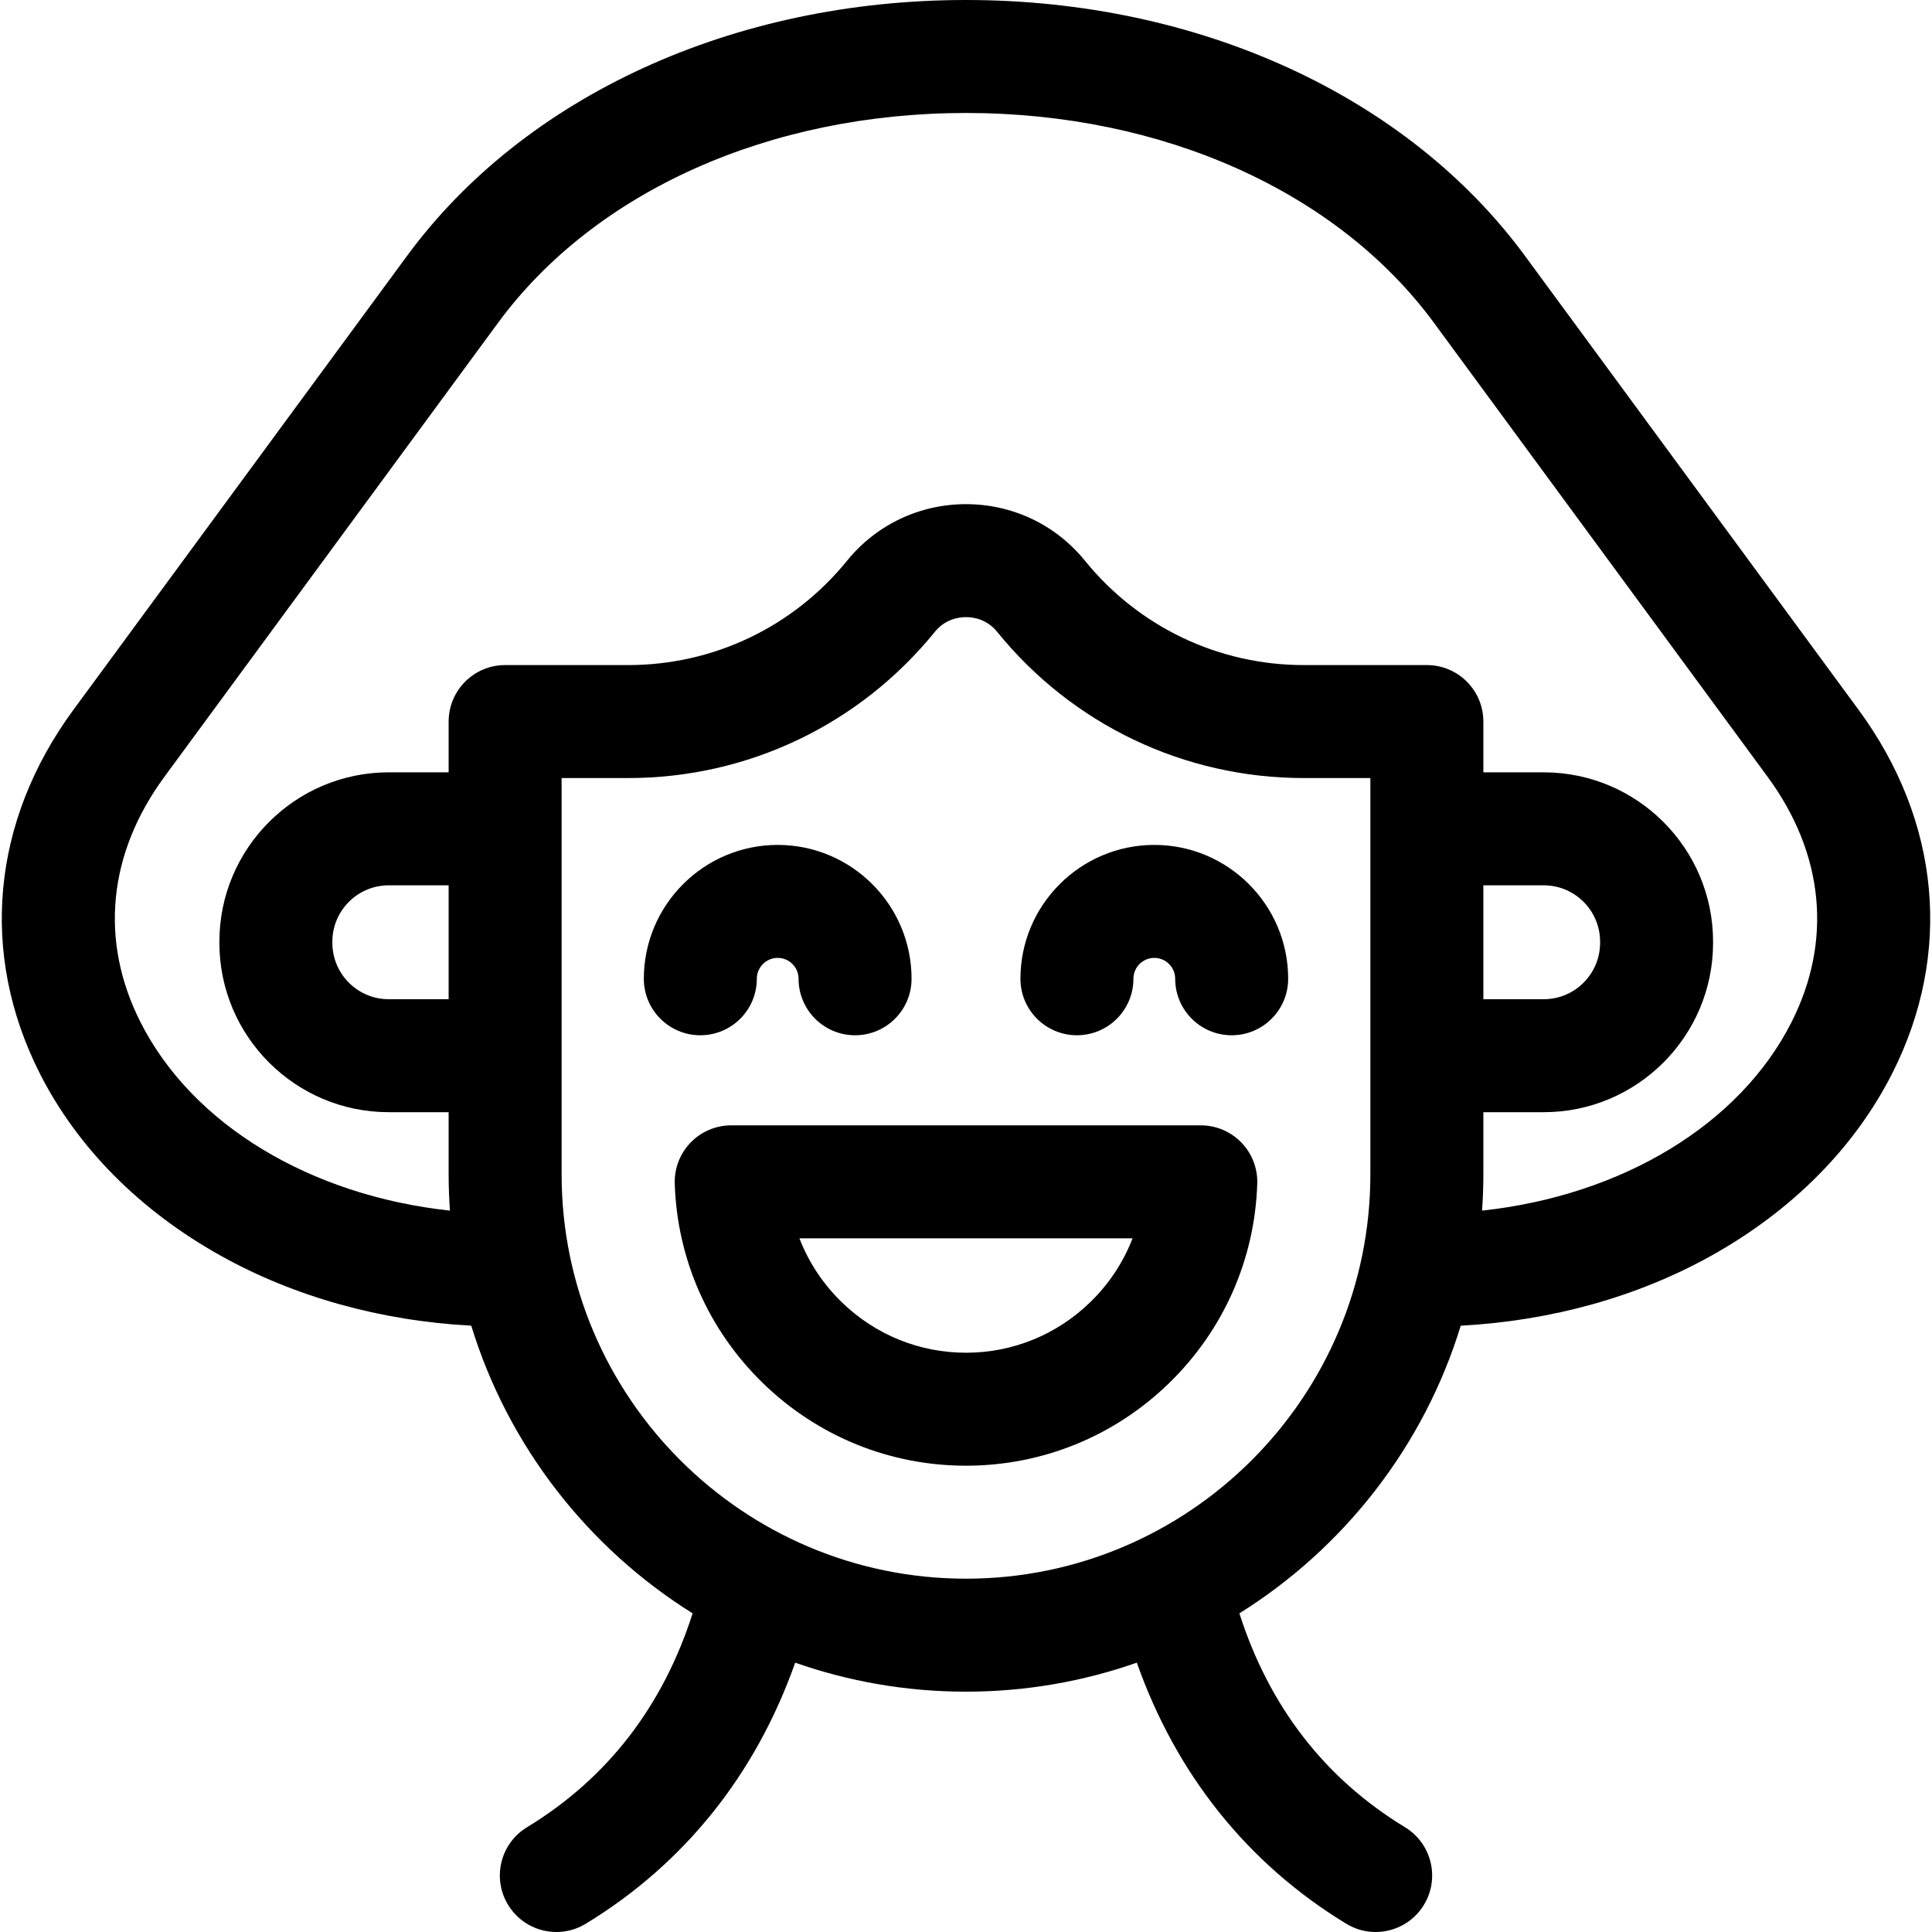 <svg id="Capa_1" enable-background="new 0 0 513.002 513.002" height="512" viewBox="0 0 513.002 513.002" width="512" xmlns="http://www.w3.org/2000/svg"><g><path d="m493.502 188.467-88.569-120.511c-31.274-42.552-86.762-67.956-148.432-67.956s-117.158 25.404-148.431 67.956l-88.57 120.511c-21.753 29.598-25.015 64.781-8.949 96.526 9.975 19.71 26.583 36.453 48.031 48.419 19.609 10.94 42.453 17.296 66.549 18.598 9.801 31.967 30.974 59.003 58.78 76.38-7.929 24.772-22.683 43.849-43.976 56.793-7.079 4.303-9.329 13.53-5.025 20.609 2.824 4.645 7.766 7.21 12.832 7.21 2.655 0 5.344-.705 7.778-2.185 26.161-15.903 45.156-39.663 55.625-69.335 14.207 4.984 29.469 7.704 45.358 7.704 15.888 0 31.15-2.72 45.357-7.704 10.469 29.672 29.464 53.431 55.625 69.335 2.435 1.48 5.122 2.185 7.777 2.185 5.065 0 10.009-2.566 12.832-7.21 4.304-7.079 2.054-16.306-5.025-20.609-21.294-12.945-36.048-32.022-43.976-56.793 27.805-17.377 48.978-44.413 58.779-76.38 24.096-1.302 46.941-7.658 66.55-18.598 21.446-11.966 38.056-28.708 48.03-48.419 16.065-31.745 12.803-66.928-8.95-96.526zm-374.376 76.852h-15.913c-8.25 0-14.961-6.711-14.961-14.961v-.319c0-8.25 6.712-14.961 14.961-14.961h15.913zm137.375 153.868c-59.207 0-107.376-48.168-107.376-107.375v-105.215h17.66c31.739 0 61.421-14.15 81.437-38.821 2.761-3.403 6.371-3.911 8.278-3.911 1.906 0 5.518.508 8.278 3.911 20.016 24.671 49.698 38.821 81.437 38.821h17.66v105.215c.001 59.207-48.167 107.375-107.374 107.375zm137.375-184.11h16.034c8.249 0 14.961 6.711 14.961 14.961v.319c0 8.25-6.712 14.961-14.961 14.961h-16.034zm81.808 36.369c-13.799 27.268-45.145 46.004-82.151 50.012.222-3.188.344-6.403.344-9.646v-16.493h16.034c24.792 0 44.961-20.169 44.961-44.961v-.319c0-24.792-20.169-44.961-44.961-44.961h-16.034v-13.48c0-8.284-6.716-15-15-15h-32.66c-22.655 0-43.847-10.104-58.14-27.722-7.739-9.539-19.248-15.01-31.576-15.01-12.327 0-23.835 5.471-31.574 15.01-14.294 17.618-35.485 27.722-58.141 27.722h-32.66c-8.284 0-15 6.716-15 15v13.48h-15.913c-24.792 0-44.961 20.169-44.961 44.961v.319c0 24.792 20.169 44.961 44.961 44.961h15.913v16.493c0 3.243.121 6.458.344 9.646-37.006-4.008-68.352-22.744-82.151-50.012-10.933-21.602-8.675-44.762 6.355-65.213l88.57-120.511c25.643-34.891 72.094-55.722 124.257-55.722s98.614 20.831 124.258 55.722l88.569 120.511c15.032 20.452 17.288 43.612 6.356 65.213z"/><path d="m318.845 298.812-124.687-.001c-4.06 0-7.948 1.646-10.773 4.562-2.826 2.916-4.348 6.853-4.22 10.912.637 20.124 8.971 38.956 23.466 53.029 14.529 14.105 33.661 21.874 53.87 21.874s39.34-7.768 53.869-21.873c14.495-14.072 22.829-32.904 23.467-53.027.129-4.059-1.393-7.996-4.219-10.912-2.825-2.917-6.712-4.564-10.773-4.564zm-29.371 46.978c-8.9 8.64-20.609 13.398-32.973 13.398-12.363 0-24.073-4.758-32.973-13.398-5.009-4.863-8.818-10.649-11.256-16.978l88.457.001c-2.438 6.328-6.246 12.113-11.255 16.977z"/><path d="m306.501 224.349c-19.6 0-35.545 15.945-35.545 35.544 0 8.284 6.716 15 15 15s15-6.716 15-15c0-3.057 2.487-5.544 5.545-5.544s5.545 2.487 5.545 5.544c0 8.284 6.716 15 15 15s15-6.716 15-15c0-19.599-15.945-35.544-35.545-35.544z"/><path d="m200.957 259.894c0-3.057 2.487-5.544 5.544-5.544s5.544 2.487 5.544 5.544c0 8.284 6.716 15 15 15s15-6.716 15-15c0-19.599-15.945-35.544-35.544-35.544s-35.544 15.945-35.544 35.544c0 8.284 6.716 15 15 15s15-6.716 15-15z"/></g></svg>